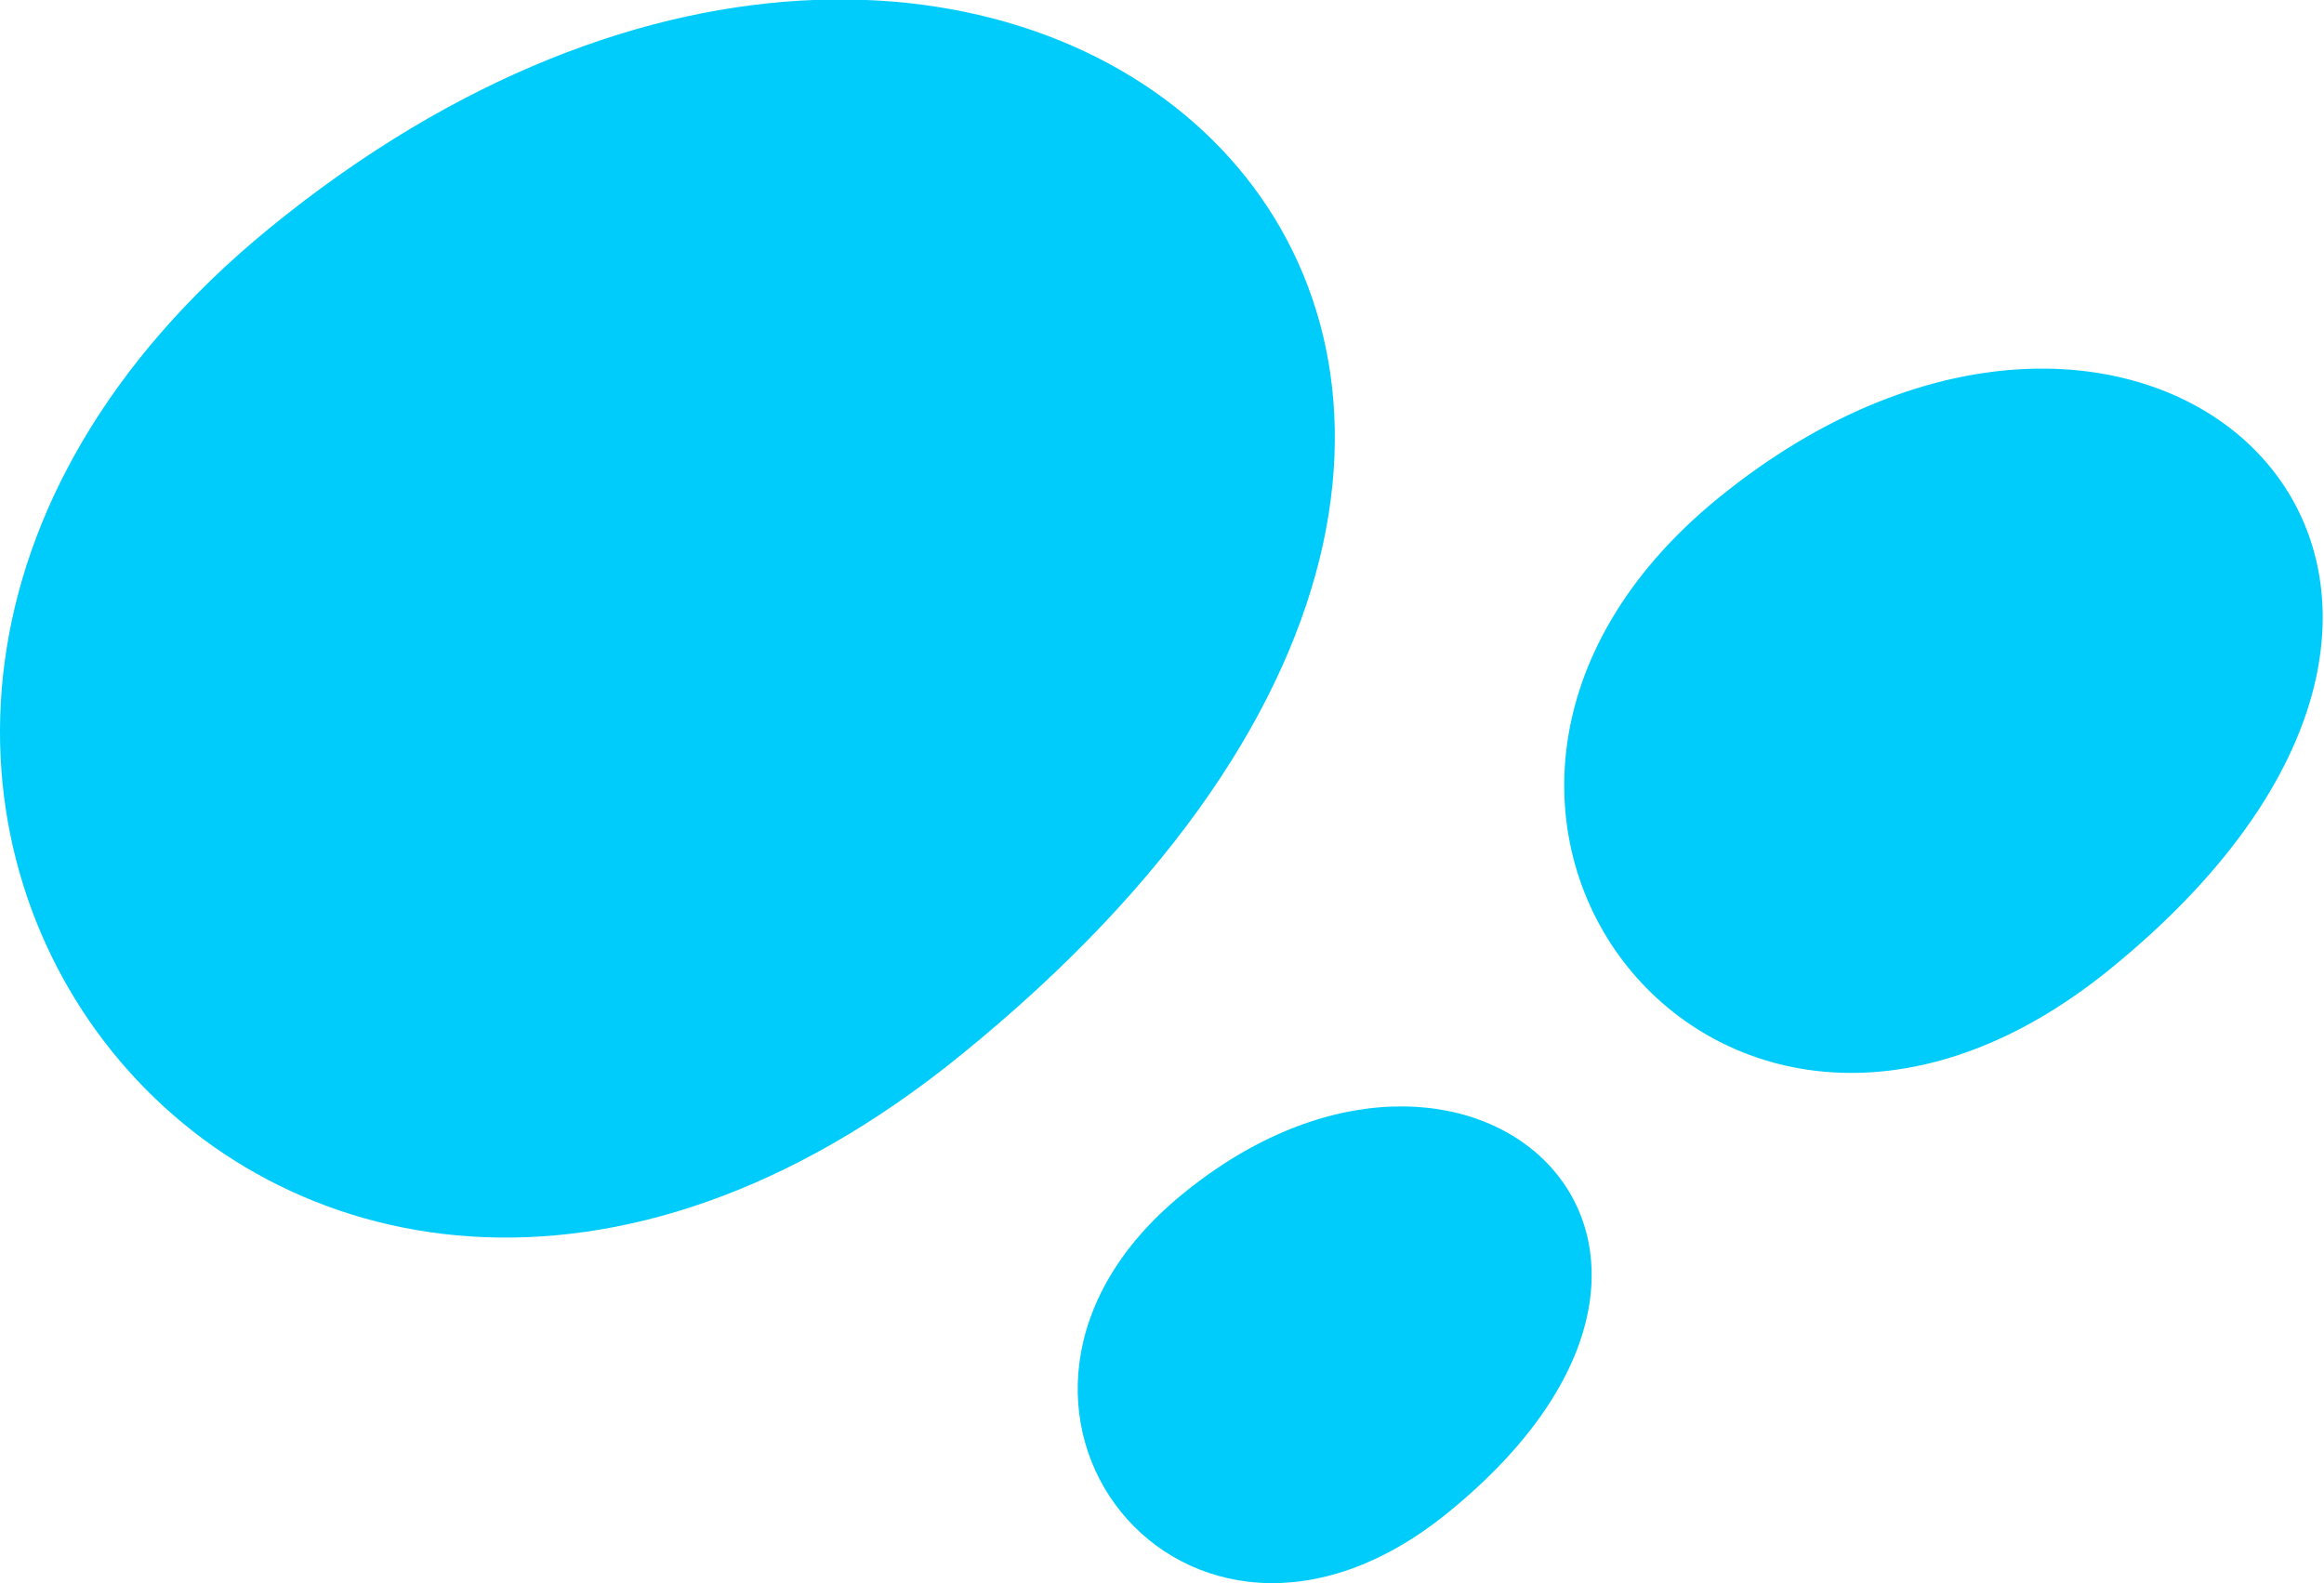 <?xml version="1.0" encoding="UTF-8"?> <svg xmlns="http://www.w3.org/2000/svg" width="91" height="62" viewBox="0 0 91 62" fill="none"> <g clip-path="url(#clip0)"> <path d="M10.537 8.946C-15.079 29.921 10.744 63.132 37.6 41.334C71.48 13.881 39.976 -15.114 10.537 8.946Z" fill="#00CCFB"></path> <path d="M67.243 19.536C52.679 31.463 67.347 50.382 82.634 37.94C101.846 22.312 83.977 5.861 67.243 19.536Z" fill="#00CCFB"></path> <path d="M46.275 46.783C36.359 54.906 46.378 67.655 56.708 59.224C69.722 48.634 57.534 37.529 46.275 46.783Z" fill="#00CCFB"></path> </g> <defs> <clipPath id="clip0"> <rect width="91" height="62" fill="white"></rect> </clipPath> </defs> </svg> 